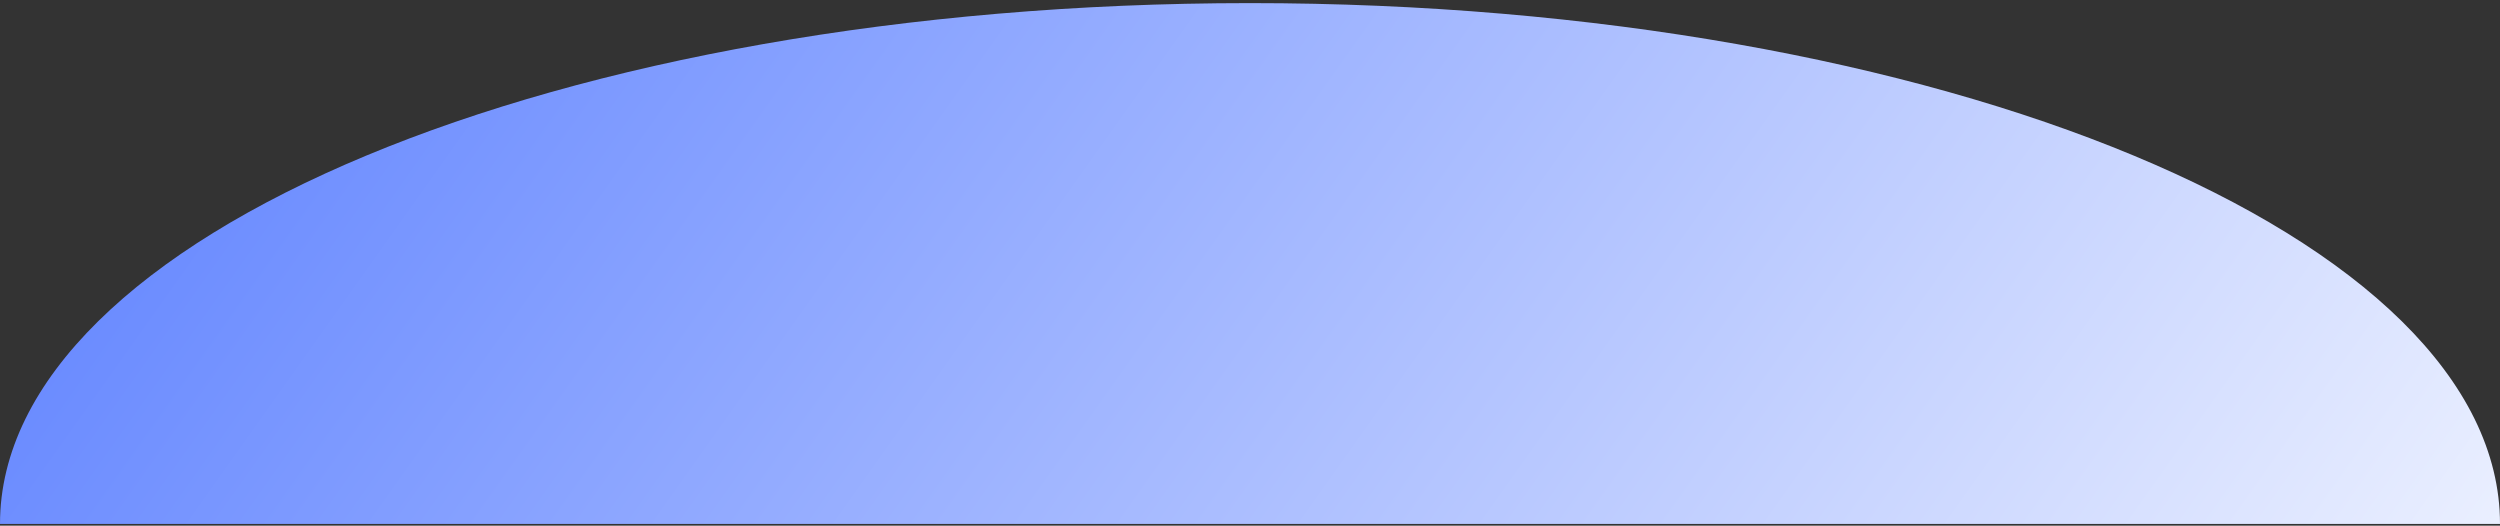 <?xml version="1.0" encoding="UTF-8" standalone="no"?><svg width='428' height='90' viewBox='0 0 428 90' fill='none' xmlns='http://www.w3.org/2000/svg'>
<rect x="0" y="0" width="428" height="90" fill="#333333" stroke="none"/>
<path d='M428 89.699H214H0C0 40.453 95.811 0.532 214 0.532C332.189 0.532 428 40.453 428 89.699Z' fill='url(#paint0_linear_313_173400)'/>
<defs>
<linearGradient id='paint0_linear_313_173400' x1='0' y1='0.532' x2='326.631' y2='232.46' gradientUnits='userSpaceOnUse'>
<stop stop-color='#5C80FF'/>
<stop offset='1' stop-color='#EAEFFF'/>
</linearGradient>
</defs>
</svg>

